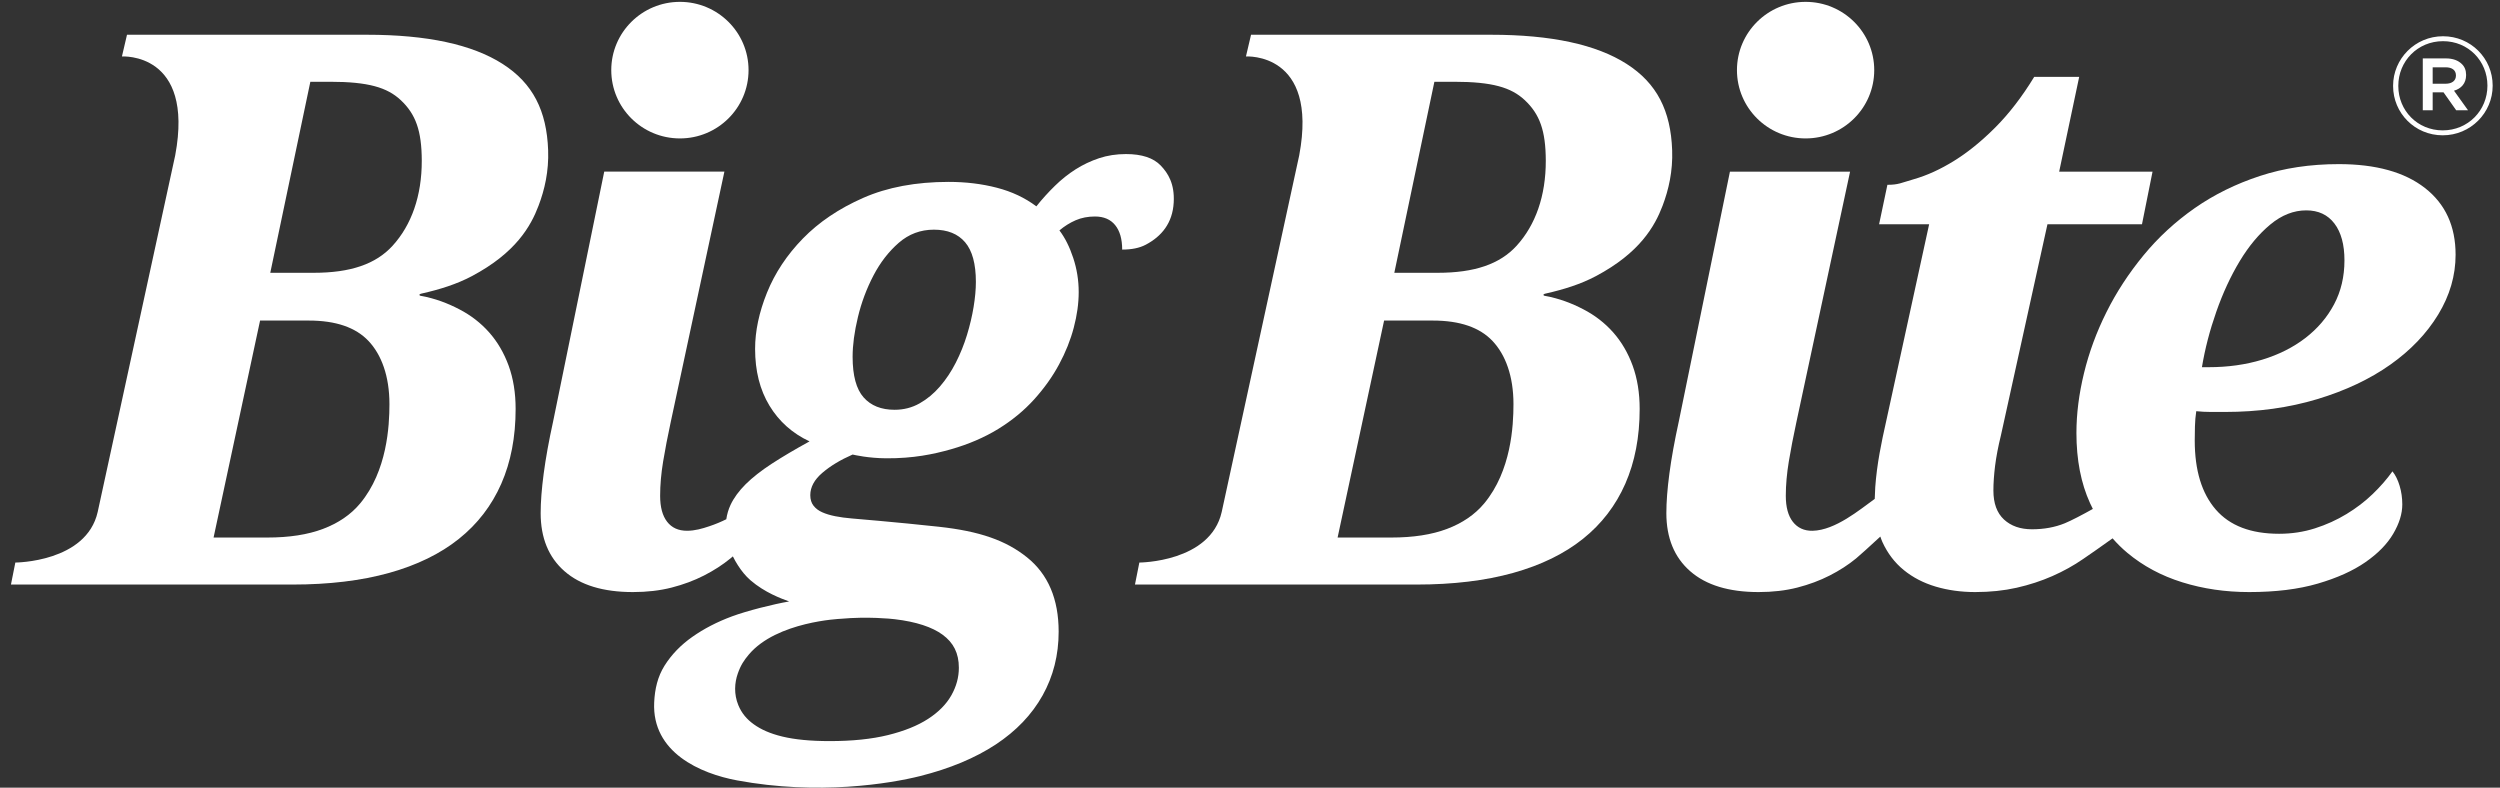 <svg width="219" height="69" viewBox="0 0 219 69" fill="none" xmlns="http://www.w3.org/2000/svg">
<rect x="0" y="0" width="219" height="69" fill="#333333" stroke="none"/>
<path d="M214.236 7.335C214.802 7.335 215.14 7.058 215.14 6.627V6.604C215.14 6.149 214.802 5.896 214.236 5.896H213.102V7.335H214.236ZM212.236 5.117H214.273C214.875 5.117 215.344 5.297 215.657 5.609C215.899 5.837 216.031 6.159 216.031 6.556V6.579C216.031 7.31 215.597 7.766 214.971 7.945L216.2 9.66H215.163L214.054 8.09H213.102V9.66H212.236V5.117ZM217.899 7.513V7.49C217.899 5.345 216.223 3.607 214.006 3.607C211.777 3.607 210.092 5.37 210.092 7.513V7.538C210.092 9.683 211.766 11.421 213.983 11.421C216.211 11.421 217.899 9.66 217.899 7.513ZM209.635 7.538V7.513C209.635 5.154 211.562 3.175 214.006 3.175C216.453 3.175 218.357 5.129 218.357 7.49V7.513C218.357 9.876 216.43 11.853 213.983 11.853C211.537 11.853 209.635 9.899 209.635 7.538Z" fill="white"/>
<path d="M85.288 26.889C85.155 27.69 84.963 28.508 84.708 29.342C84.454 30.177 84.128 30.984 83.731 31.765C83.335 32.543 82.87 33.241 82.34 33.855C81.81 34.471 81.214 34.965 80.552 35.338C79.89 35.712 79.16 35.897 78.367 35.897C77.196 35.897 76.291 35.536 75.652 34.811C75.01 34.087 74.689 32.901 74.689 31.253C74.689 30.221 74.844 29.062 75.154 27.777C75.463 26.492 75.917 25.28 76.513 24.138C77.109 22.995 77.847 22.041 78.73 21.271C79.614 20.503 80.639 20.119 81.81 20.119C83.004 20.119 83.913 20.485 84.543 21.221C85.171 21.957 85.487 23.115 85.487 24.697C85.487 25.356 85.42 26.087 85.288 26.889ZM73.638 54.207C76.015 53.991 78.098 54.207 78.367 54.241C80.271 54.465 81.662 54.936 82.564 55.595C83.53 56.299 83.996 57.223 83.996 58.497C83.996 59.331 83.776 60.138 83.335 60.917C82.891 61.697 82.214 62.384 81.297 62.977C80.381 63.57 79.21 64.042 77.787 64.393C76.364 64.745 74.657 64.92 72.672 64.92C71.013 64.92 69.64 64.787 68.547 64.525C67.455 64.262 66.665 63.903 66.035 63.451C65.405 63.002 64.968 62.467 64.683 61.786C64.272 60.795 64.354 59.8 64.626 59.016C64.891 58.253 65.183 57.83 65.599 57.336C68.046 54.434 73.638 54.207 73.638 54.207ZM102.817 17.736C102.908 16.101 102.321 15.172 101.68 14.501C101.04 13.832 100.024 13.496 98.634 13.496C97.794 13.496 97.011 13.618 96.282 13.858C95.554 14.101 94.869 14.425 94.229 14.83C93.588 15.237 92.981 15.72 92.409 16.28C91.834 16.841 91.293 17.439 90.784 18.076C89.791 17.329 88.638 16.786 87.325 16.446C86.01 16.104 84.603 15.934 83.102 15.934C80.232 15.934 77.737 16.402 75.618 17.334C73.497 18.267 71.738 19.455 70.336 20.892C68.933 22.331 67.886 23.912 67.19 25.635C66.494 27.361 66.147 29.002 66.147 30.561C66.147 32.494 66.565 34.152 67.405 35.536C68.243 36.919 69.414 37.963 70.916 38.665C69.635 39.368 68.531 40.021 67.603 40.625C66.676 41.23 65.914 41.828 65.318 42.419C64.722 43.014 64.281 43.618 63.994 44.232C63.808 44.63 63.688 45.05 63.624 45.485C63.192 45.701 62.703 45.91 62.132 46.101C61.514 46.308 60.884 46.495 60.178 46.495C59.427 46.495 58.847 46.232 58.44 45.706C58.031 45.179 57.828 44.421 57.828 43.432C57.828 42.488 57.915 41.483 58.091 40.418C58.269 39.352 58.489 38.205 58.755 36.975L63.457 15.035H52.931L48.455 36.91C48.079 38.623 47.804 40.149 47.627 41.488C47.45 42.828 47.362 43.98 47.362 44.947C47.362 47.122 48.058 48.818 49.449 50.037C50.839 51.257 52.837 51.865 55.444 51.865C56.678 51.865 57.81 51.734 58.837 51.471C59.865 51.207 60.808 50.855 61.669 50.416C62.53 49.977 63.302 49.478 63.986 48.919C64.058 48.858 64.128 48.798 64.199 48.738C64.331 49.007 64.477 49.267 64.64 49.52C64.959 50.014 65.318 50.465 65.749 50.837C66.984 51.903 68.442 52.441 69.129 52.687C67.738 52.927 65.43 53.508 64.13 53.991C62.825 54.474 61.667 55.072 60.651 55.788C59.635 56.501 58.826 57.34 58.217 58.306C57.611 59.273 57.361 60.35 57.306 61.536C57.105 65.922 61.35 67.764 64.573 68.363C71.693 69.685 77.986 68.642 80.602 67.984C83.217 67.326 85.425 66.403 87.226 65.218C89.025 64.03 90.393 62.598 91.332 60.917C92.27 59.237 92.738 57.377 92.738 55.334C92.738 52.48 91.816 50.31 89.973 48.828C88.129 47.345 85.822 46.533 82.242 46.143C78.66 45.752 74.625 45.418 74.625 45.418C74.095 45.375 73.608 45.308 73.168 45.221C72.725 45.133 72.344 45.018 72.026 44.874C71.704 44.733 71.451 44.54 71.263 44.297C71.076 44.057 70.981 43.75 70.981 43.377C70.981 42.674 71.334 42.019 72.042 41.416C72.748 40.811 73.631 40.28 74.689 39.818C74.889 39.862 76.075 40.138 77.638 40.147C79.997 40.161 81.755 39.796 83.301 39.358C84.845 38.917 86.226 38.324 87.441 37.579C88.654 36.832 89.702 35.97 90.587 34.993C91.469 34.014 92.199 32.995 92.772 31.927C93.346 30.864 93.777 29.788 94.063 28.699C94.35 27.612 94.494 26.575 94.494 25.586C94.494 24.554 94.334 23.556 94.013 22.589C93.693 21.621 93.291 20.821 92.805 20.184C93.247 19.811 93.722 19.515 94.229 19.294C94.736 19.074 95.3 18.965 95.919 18.965C96.689 18.965 97.282 19.218 97.689 19.722C98.099 20.228 98.303 20.942 98.303 21.864C99.12 21.864 99.815 21.731 100.372 21.435C101.757 20.704 102.719 19.543 102.817 17.736Z" fill="white"/>
<path d="M204.463 26.664C203.856 27.807 203.016 28.789 201.947 29.612C200.876 30.435 199.616 31.067 198.171 31.508C196.725 31.947 195.163 32.166 193.485 32.166H192.889C193.154 30.563 193.574 28.943 194.149 27.306C194.721 25.671 195.406 24.193 196.2 22.876C196.995 21.558 197.888 20.487 198.883 19.664C199.876 18.841 200.926 18.428 202.03 18.428C203.089 18.428 203.911 18.812 204.496 19.581C205.082 20.351 205.374 21.427 205.374 22.809C205.374 24.239 205.069 25.522 204.463 26.664ZM212.426 16.469C210.638 15.074 208.123 14.377 204.877 14.377C202.381 14.377 200.08 14.722 197.972 15.414C195.864 16.106 193.96 17.044 192.259 18.23C190.56 19.418 189.064 20.795 187.774 22.365C186.482 23.936 185.398 25.595 184.528 27.34C183.655 29.085 182.998 30.871 182.557 32.694C182.114 34.517 181.895 36.262 181.895 37.931C181.895 40.281 182.292 42.329 183.087 44.074C183.165 44.248 183.249 44.414 183.333 44.582C182.461 45.073 181.427 45.614 180.879 45.837C180.018 46.189 179.057 46.365 177.999 46.365C176.983 46.365 176.166 46.08 175.547 45.508C174.931 44.936 174.622 44.092 174.622 42.972C174.622 42.334 174.671 41.616 174.769 40.812C174.869 40.011 175.04 39.117 175.283 38.127L179.356 19.648H187.637L188.562 15.036H180.383L182.137 6.735H178.196C177.137 8.469 176.006 9.942 174.803 11.149C173.6 12.356 172.396 13.335 171.193 14.08C169.99 14.828 168.814 15.365 167.667 15.694C166.519 16.025 166.307 16.189 165.336 16.189L164.608 19.648H168.992L164.918 38.326C164.829 38.743 164.74 39.2 164.653 39.694C164.564 40.188 164.487 40.687 164.421 41.193C164.356 41.697 164.306 42.191 164.272 42.674C164.247 43.046 164.235 43.382 164.227 43.703C162.909 44.65 160.778 46.45 158.788 46.496C158.039 46.513 157.458 46.232 157.05 45.706C156.641 45.179 156.436 44.421 156.436 43.432C156.436 42.489 156.525 41.483 156.701 40.418C156.877 39.352 157.1 38.205 157.365 36.975L162.067 15.036H151.542L147.065 36.91C146.69 38.623 146.414 40.149 146.238 41.489C146.06 42.828 145.973 43.982 145.973 44.949C145.973 47.122 146.668 48.819 148.06 50.037C149.451 51.257 151.449 51.865 154.054 51.865C155.289 51.865 156.42 51.733 157.447 51.471C158.475 51.207 159.418 50.855 160.279 50.416C161.14 49.977 161.913 49.478 162.596 48.917C162.895 48.674 163.774 47.874 164.717 47.004C164.775 47.165 164.831 47.331 164.9 47.485C165.354 48.473 165.976 49.292 166.772 49.938C167.567 50.588 168.499 51.069 169.57 51.388C170.642 51.706 171.794 51.865 173.031 51.865C174.333 51.865 175.543 51.738 176.657 51.487C177.773 51.234 178.815 50.894 179.787 50.465C180.758 50.037 181.658 49.538 182.486 48.966C183.025 48.595 184.142 47.827 185.062 47.159C185.459 47.614 185.886 48.037 186.348 48.423C187.727 49.577 189.334 50.439 191.167 51.009C192.999 51.581 194.953 51.865 197.029 51.865C199.346 51.865 201.351 51.618 203.039 51.124C204.728 50.63 206.119 50.005 207.212 49.246C208.304 48.489 209.117 47.66 209.646 46.759C210.176 45.858 210.441 45.004 210.441 44.189C210.441 43.62 210.363 43.076 210.208 42.559C210.053 42.044 209.845 41.621 209.58 41.29C209.094 41.972 208.514 42.637 207.841 43.283C207.167 43.933 206.406 44.513 205.555 45.03C204.706 45.547 203.785 45.965 202.79 46.283C201.797 46.6 200.749 46.759 199.645 46.759C197.171 46.759 195.323 46.051 194.099 44.634C192.873 43.218 192.259 41.204 192.259 38.589C192.259 38.216 192.264 37.805 192.277 37.354C192.287 36.904 192.327 36.46 192.392 36.021C192.811 36.064 193.241 36.087 193.684 36.087H194.91C197.823 36.087 200.516 35.713 202.989 34.966C205.463 34.219 207.592 33.214 209.38 31.952C211.169 30.689 212.571 29.223 213.587 27.554C214.601 25.885 215.11 24.14 215.11 22.315C215.11 19.812 214.216 17.864 212.426 16.469Z" fill="white"/>
<path d="M59.561 12.126C62.881 12.126 65.573 9.448 65.573 6.143C65.573 2.841 62.881 0.163 59.561 0.163C56.239 0.163 53.547 2.841 53.547 6.143C53.547 9.448 56.239 12.126 59.561 12.126Z" fill="white"/>
<path d="M158.171 12.126C161.491 12.126 164.183 9.448 164.183 6.143C164.183 2.841 161.491 0.163 158.171 0.163C154.849 0.163 152.157 2.841 152.157 6.143C152.157 9.448 154.849 12.126 158.171 12.126Z" fill="white"/>
<path d="M34.391 21.527C32.919 23.145 30.686 23.897 27.485 23.897H23.676L27.186 7.163H28.916C32.27 7.163 33.915 7.664 35.092 8.759C36.417 9.993 36.94 11.451 36.947 14.071C36.956 17.161 36.04 19.72 34.391 21.527ZM31.558 44.09C30.731 45.088 29.633 45.826 28.297 46.331C26.96 46.837 25.332 47.088 23.413 47.088H18.709L22.783 28.081H27.055C29.416 28.081 31.161 28.68 32.288 29.876C33.414 31.074 34.115 32.94 34.115 35.4C34.115 37.31 33.915 41.248 31.558 44.09ZM41.328 24.193C45.196 22.145 46.502 19.8 47.172 18.034C47.712 16.619 48.083 15.002 48.017 13.157C47.893 9.71 46.687 7.299 44.027 5.598C41.367 3.896 37.408 3.044 32.154 3.044H11.125L10.681 4.947C10.681 4.947 17.047 4.526 15.349 13.604L8.558 44.846C7.565 49.262 1.343 49.279 1.343 49.279L0.959 51.207H25.631C28.83 51.207 31.652 50.865 34.092 50.186C36.531 49.504 38.568 48.511 40.201 47.203C41.835 45.897 43.071 44.288 43.911 42.379C44.751 40.467 45.169 38.281 45.169 35.823C45.169 34.418 44.964 33.154 44.557 32.033C44.148 30.915 43.58 29.942 42.851 29.119C42.123 28.296 41.249 27.619 40.235 27.094C39.219 26.564 38.12 26.145 36.906 25.925C36.906 25.925 36.728 25.911 36.743 25.819C36.757 25.743 36.956 25.71 36.956 25.71C38.524 25.357 40.002 24.895 41.328 24.193Z" fill="white"/>
<path d="M132.856 21.527C131.383 23.145 129.152 23.897 125.949 23.897H122.142L125.652 7.163H127.381C130.734 7.163 132.379 7.664 133.555 8.759C134.881 9.993 135.404 11.451 135.411 14.071C135.42 17.161 134.504 19.72 132.856 21.527ZM130.024 44.09C129.195 45.088 128.097 45.826 126.761 46.331C125.424 46.837 123.798 47.088 121.877 47.088H117.174L121.247 28.081H125.519C127.881 28.081 129.625 28.68 130.751 29.876C131.878 31.074 132.58 32.94 132.58 35.4C132.58 37.31 132.381 41.248 130.024 44.09ZM139.792 24.193C143.66 22.145 144.966 19.8 145.638 18.034C146.175 16.619 146.547 15.002 146.481 13.157C146.359 9.71 145.152 7.299 142.492 5.598C139.831 3.896 135.874 3.044 130.62 3.044H109.591L109.145 4.947C109.145 4.947 115.511 4.526 113.813 13.604L107.022 44.846C106.029 49.262 99.807 49.279 99.807 49.279L99.423 51.207H124.095C127.296 51.207 130.116 50.865 132.555 50.186C134.997 49.504 137.032 48.511 138.667 47.203C140.3 45.897 141.535 44.288 142.375 42.379C143.215 40.467 143.635 38.281 143.635 35.823C143.635 34.418 143.428 33.154 143.021 32.033C142.612 30.915 142.044 29.942 141.316 29.119C140.587 28.296 139.715 27.619 138.699 27.094C137.683 26.564 136.585 26.145 135.37 25.925C135.37 25.925 135.192 25.911 135.208 25.819C135.221 25.743 135.422 25.71 135.422 25.71C136.987 25.357 138.468 24.895 139.792 24.193Z" fill="white"/>
</svg>
